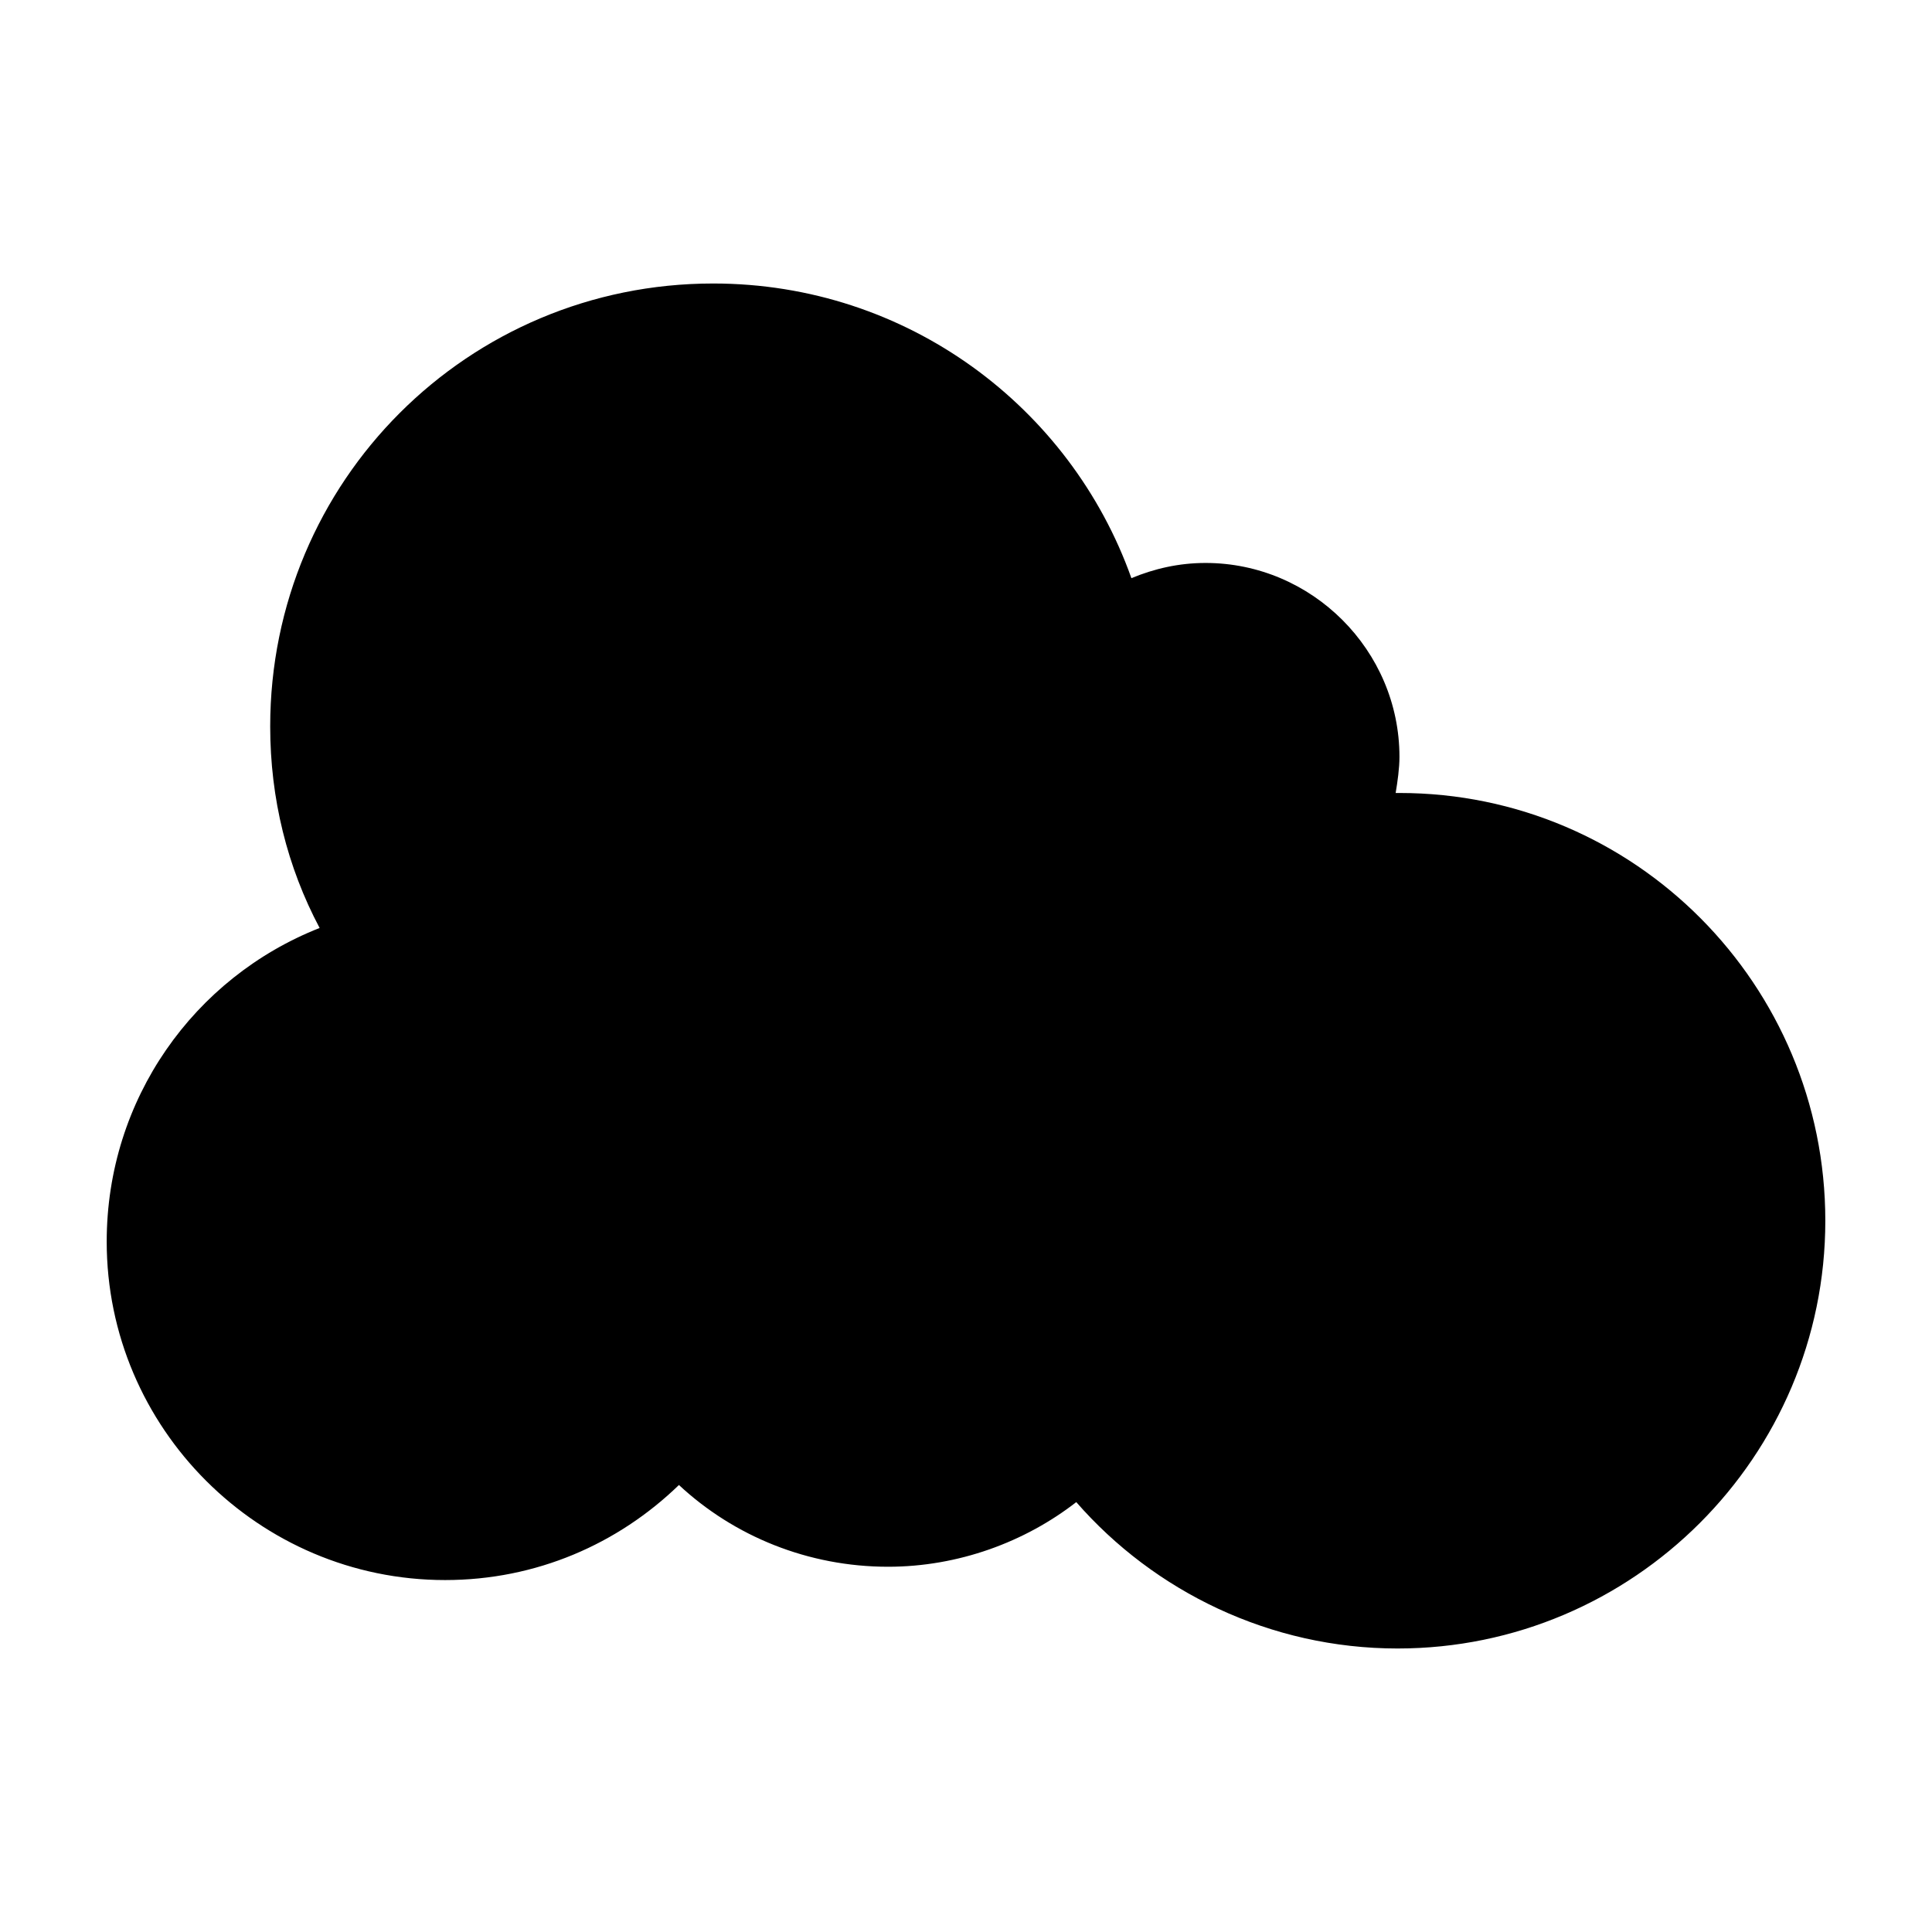<?xml version="1.0" encoding="UTF-8"?>
<!-- Uploaded to: ICON Repo, www.iconrepo.com, Generator: ICON Repo Mixer Tools -->
<svg fill="#000000" width="800px" height="800px" version="1.1" viewBox="144 144 512 512" xmlns="http://www.w3.org/2000/svg">
 <path d="m514.87 354.15h-1.008c0.504-3.023 1.008-6.551 1.008-9.574 0-28.215-23.176-51.387-51.387-51.387-7.055 0-13.602 1.512-19.648 4.031-16.121-45.344-59.449-78.09-110.84-78.09-64.992 0-117.39 52.395-117.39 117.39 0 19.145 4.535 37.281 13.098 53.402-33.25 13.098-56.426 45.344-56.426 83.129 0 49.375 40.305 89.68 89.68 89.68 24.184 0 45.848-9.574 61.969-25.191 14.609 13.602 34.258 21.664 55.418 21.664 18.641 0 36.273-6.551 49.879-17.129 20.656 23.68 51.387 38.793 85.145 38.793 62.473 0 113.36-50.883 113.36-113.36-0.004-62.477-50.383-113.36-112.86-113.36z"/>
</svg>